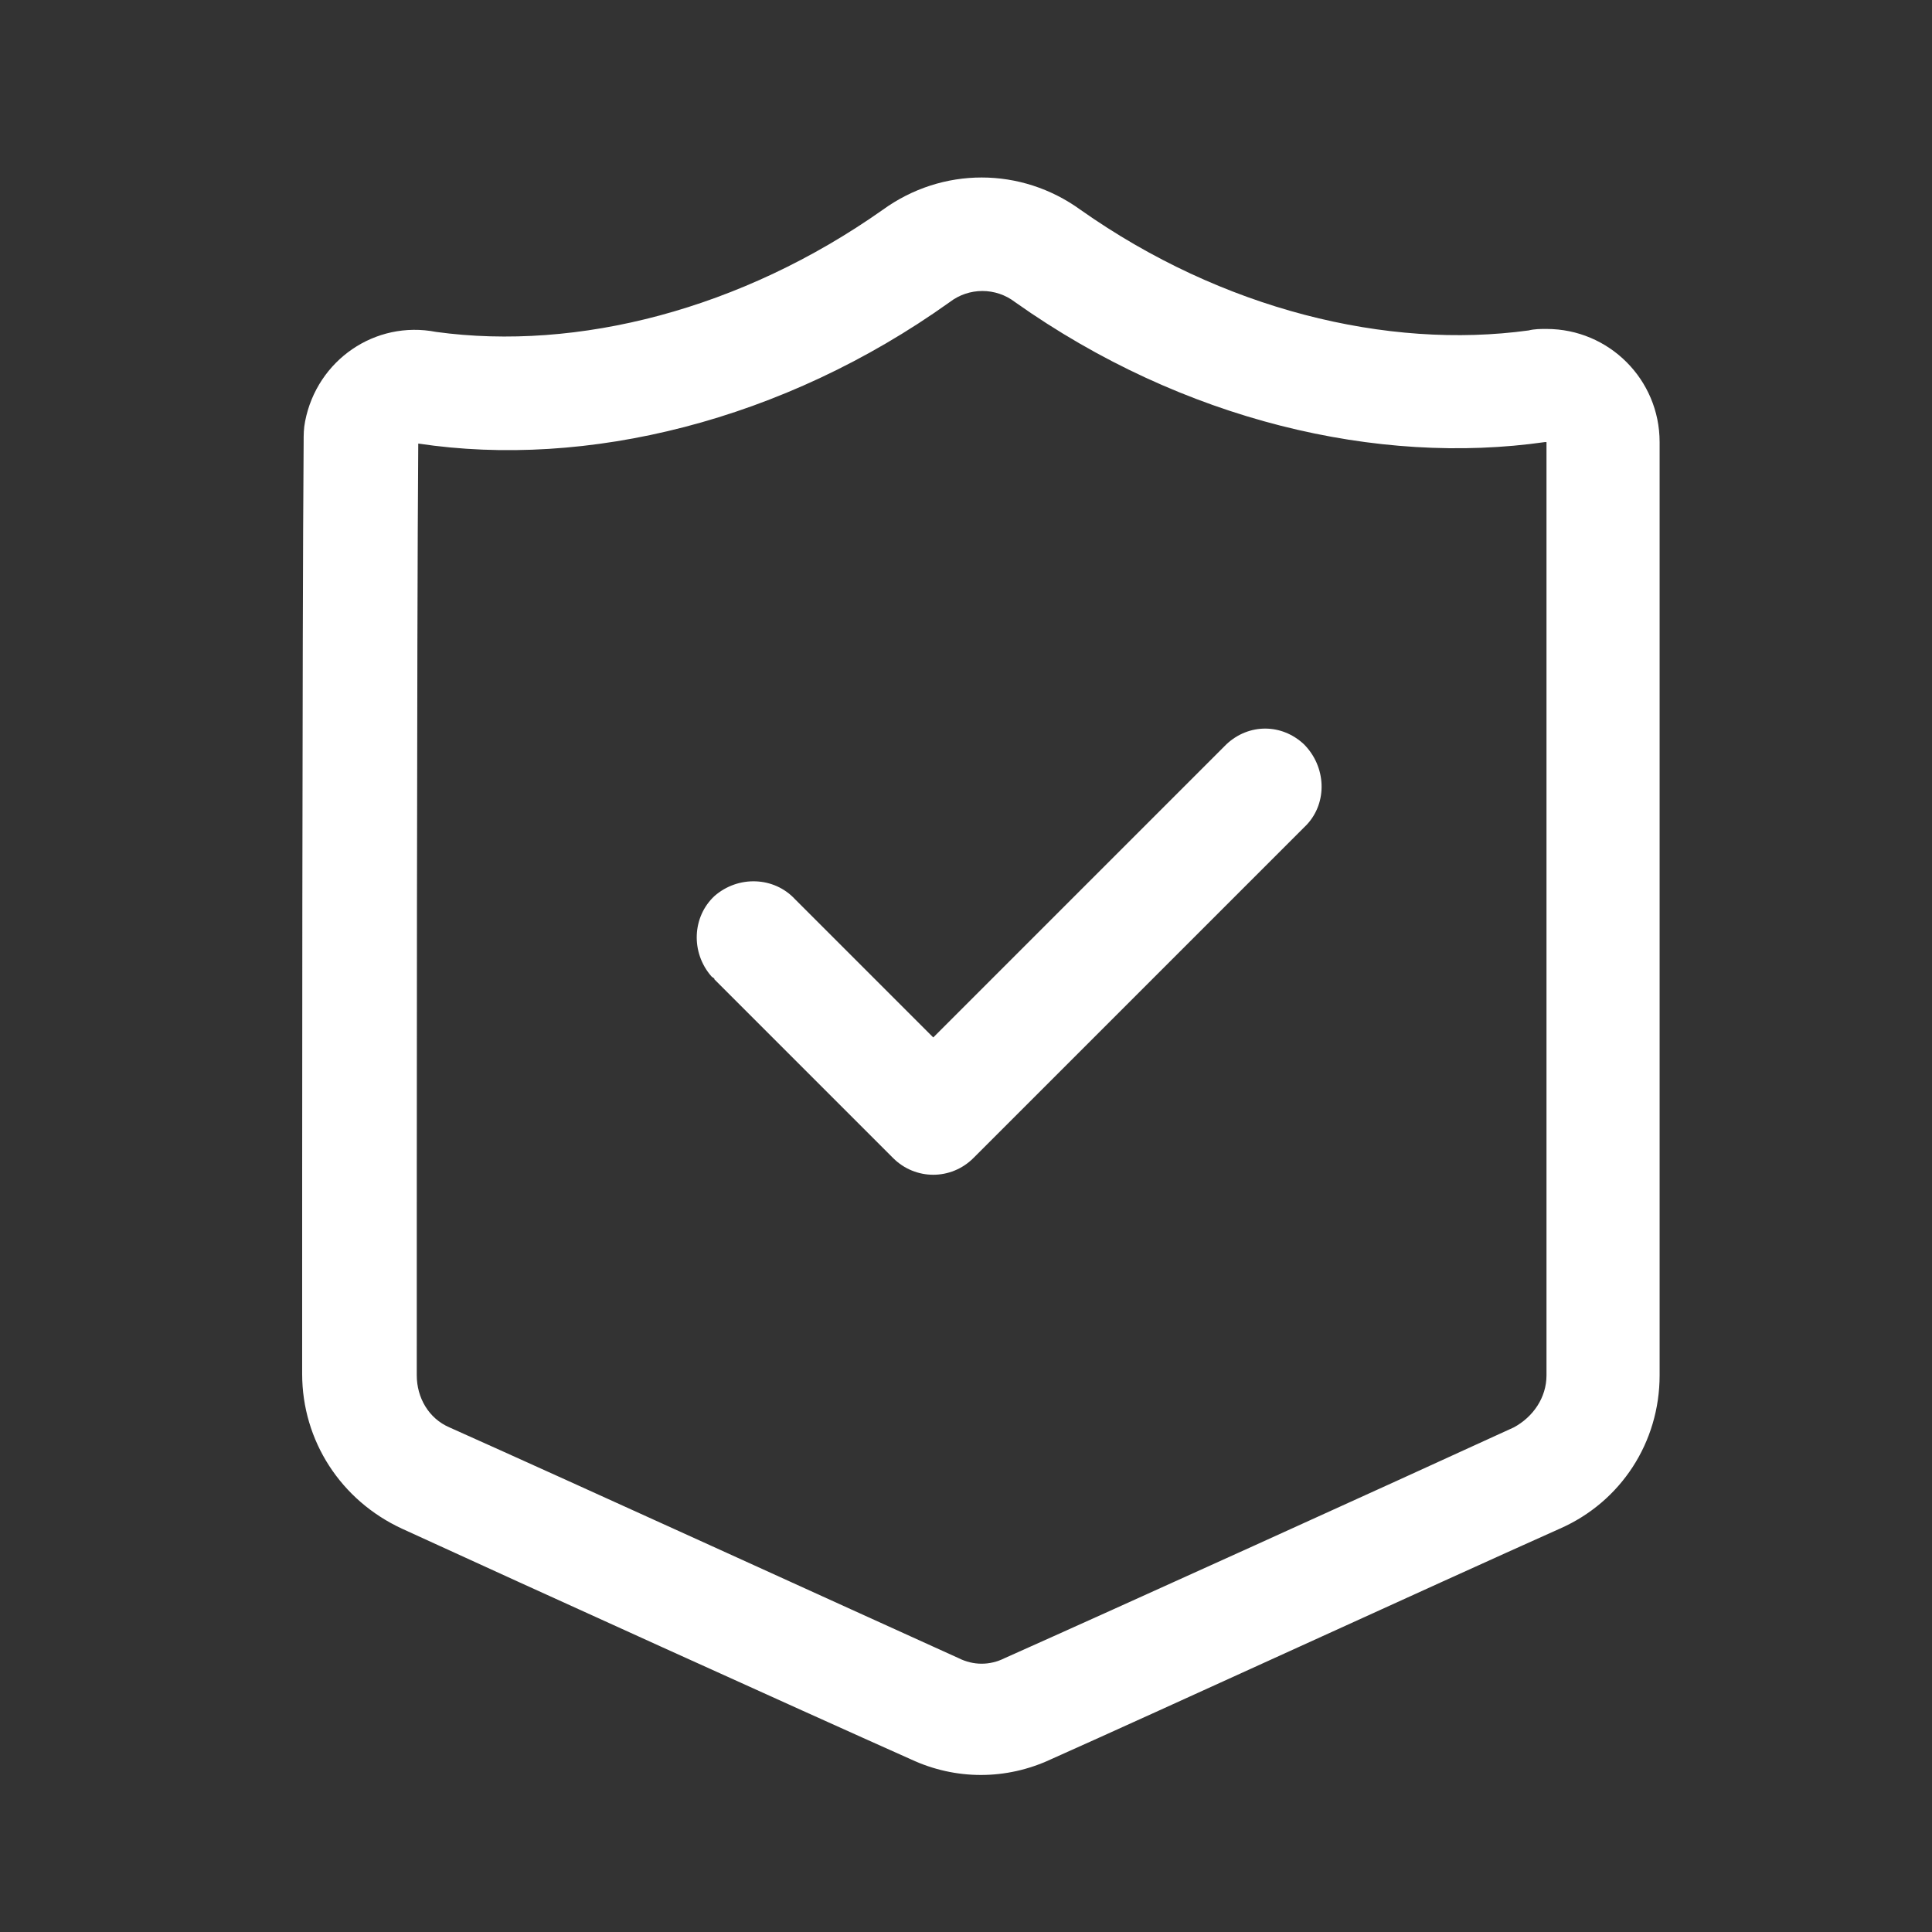 <?xml version="1.0" encoding="utf-8"?>
<!-- Generator: Adobe Illustrator 25.2.3, SVG Export Plug-In . SVG Version: 6.00 Build 0)  -->
<svg version="1.1" id="Capa_1" xmlns="http://www.w3.org/2000/svg" xmlns:xlink="http://www.w3.org/1999/xlink" x="0px" y="0px"
	 viewBox="0 0 129.8 129.8" style="enable-background:new 0 0 129.8 129.8;" xml:space="preserve">
<rect x="0" y="0" width="129.8" height="129.8" fill="#333333" stroke="none"/>
<style type="text/css">
	.st0{fill-rule:evenodd;clip-rule:evenodd;fill:#FFFFFF;}
</style>
<g id="Capa_2_1_">
	<g id="Capa_1-2">
		<path class="st0" d="M111.5,92.4V29.7c0-4.2-3.4-7.6-7.6-7.6c-0.4,0-0.8,0-1.2,0.1c-9.5,1.3-20.6-1.4-30.1-8.1
			c-4-2.9-9.3-2.9-13.3,0c-9.5,6.7-20.5,9.5-30,8.2c-4.1-0.8-8,1.9-8.8,6c-0.1,0.5-0.1,0.9-0.1,1.4c-0.1,12.9-0.1,49.4-0.1,62.6
			c0,4.5,2.6,8.5,6.7,10.4c8.5,3.9,26.8,12.2,34.2,15.5c3,1.4,6.4,1.4,9.4,0c7.4-3.3,25.7-11.7,34.2-15.5
			C108.9,100.9,111.5,96.9,111.5,92.4 M103.9,29.7L103.9,29.7v62.7c0,1.5-0.9,2.8-2.2,3.5c-8.5,3.9-26.8,12.2-34.2,15.5
			c-1,0.5-2.1,0.5-3.1,0c-7.3-3.3-25.7-11.7-34.2-15.5c-1.4-0.6-2.2-2-2.2-3.5c0-13.2,0-49.6,0.1-62.6h0c11.3,1.7,24.5-1.5,35.7-9.5
			l0,0c1.3-1,3.1-1,4.4,0l0,0c11.3,8,24.4,11,35.6,9.4L103.9,29.7z M48,65.8l12,12c1.5,1.5,3.9,1.5,5.4,0l22.4-22.4
			c1.4-1.5,1.3-3.9-0.2-5.4c-1.5-1.4-3.7-1.4-5.2,0L62.7,69.7l-9.3-9.3c-1.4-1.5-3.8-1.6-5.4-0.2c-1.5,1.4-1.6,3.8-0.2,5.4
			C47.9,65.7,48,65.7,48,65.8"/>
	</g>
</g>
</svg>
